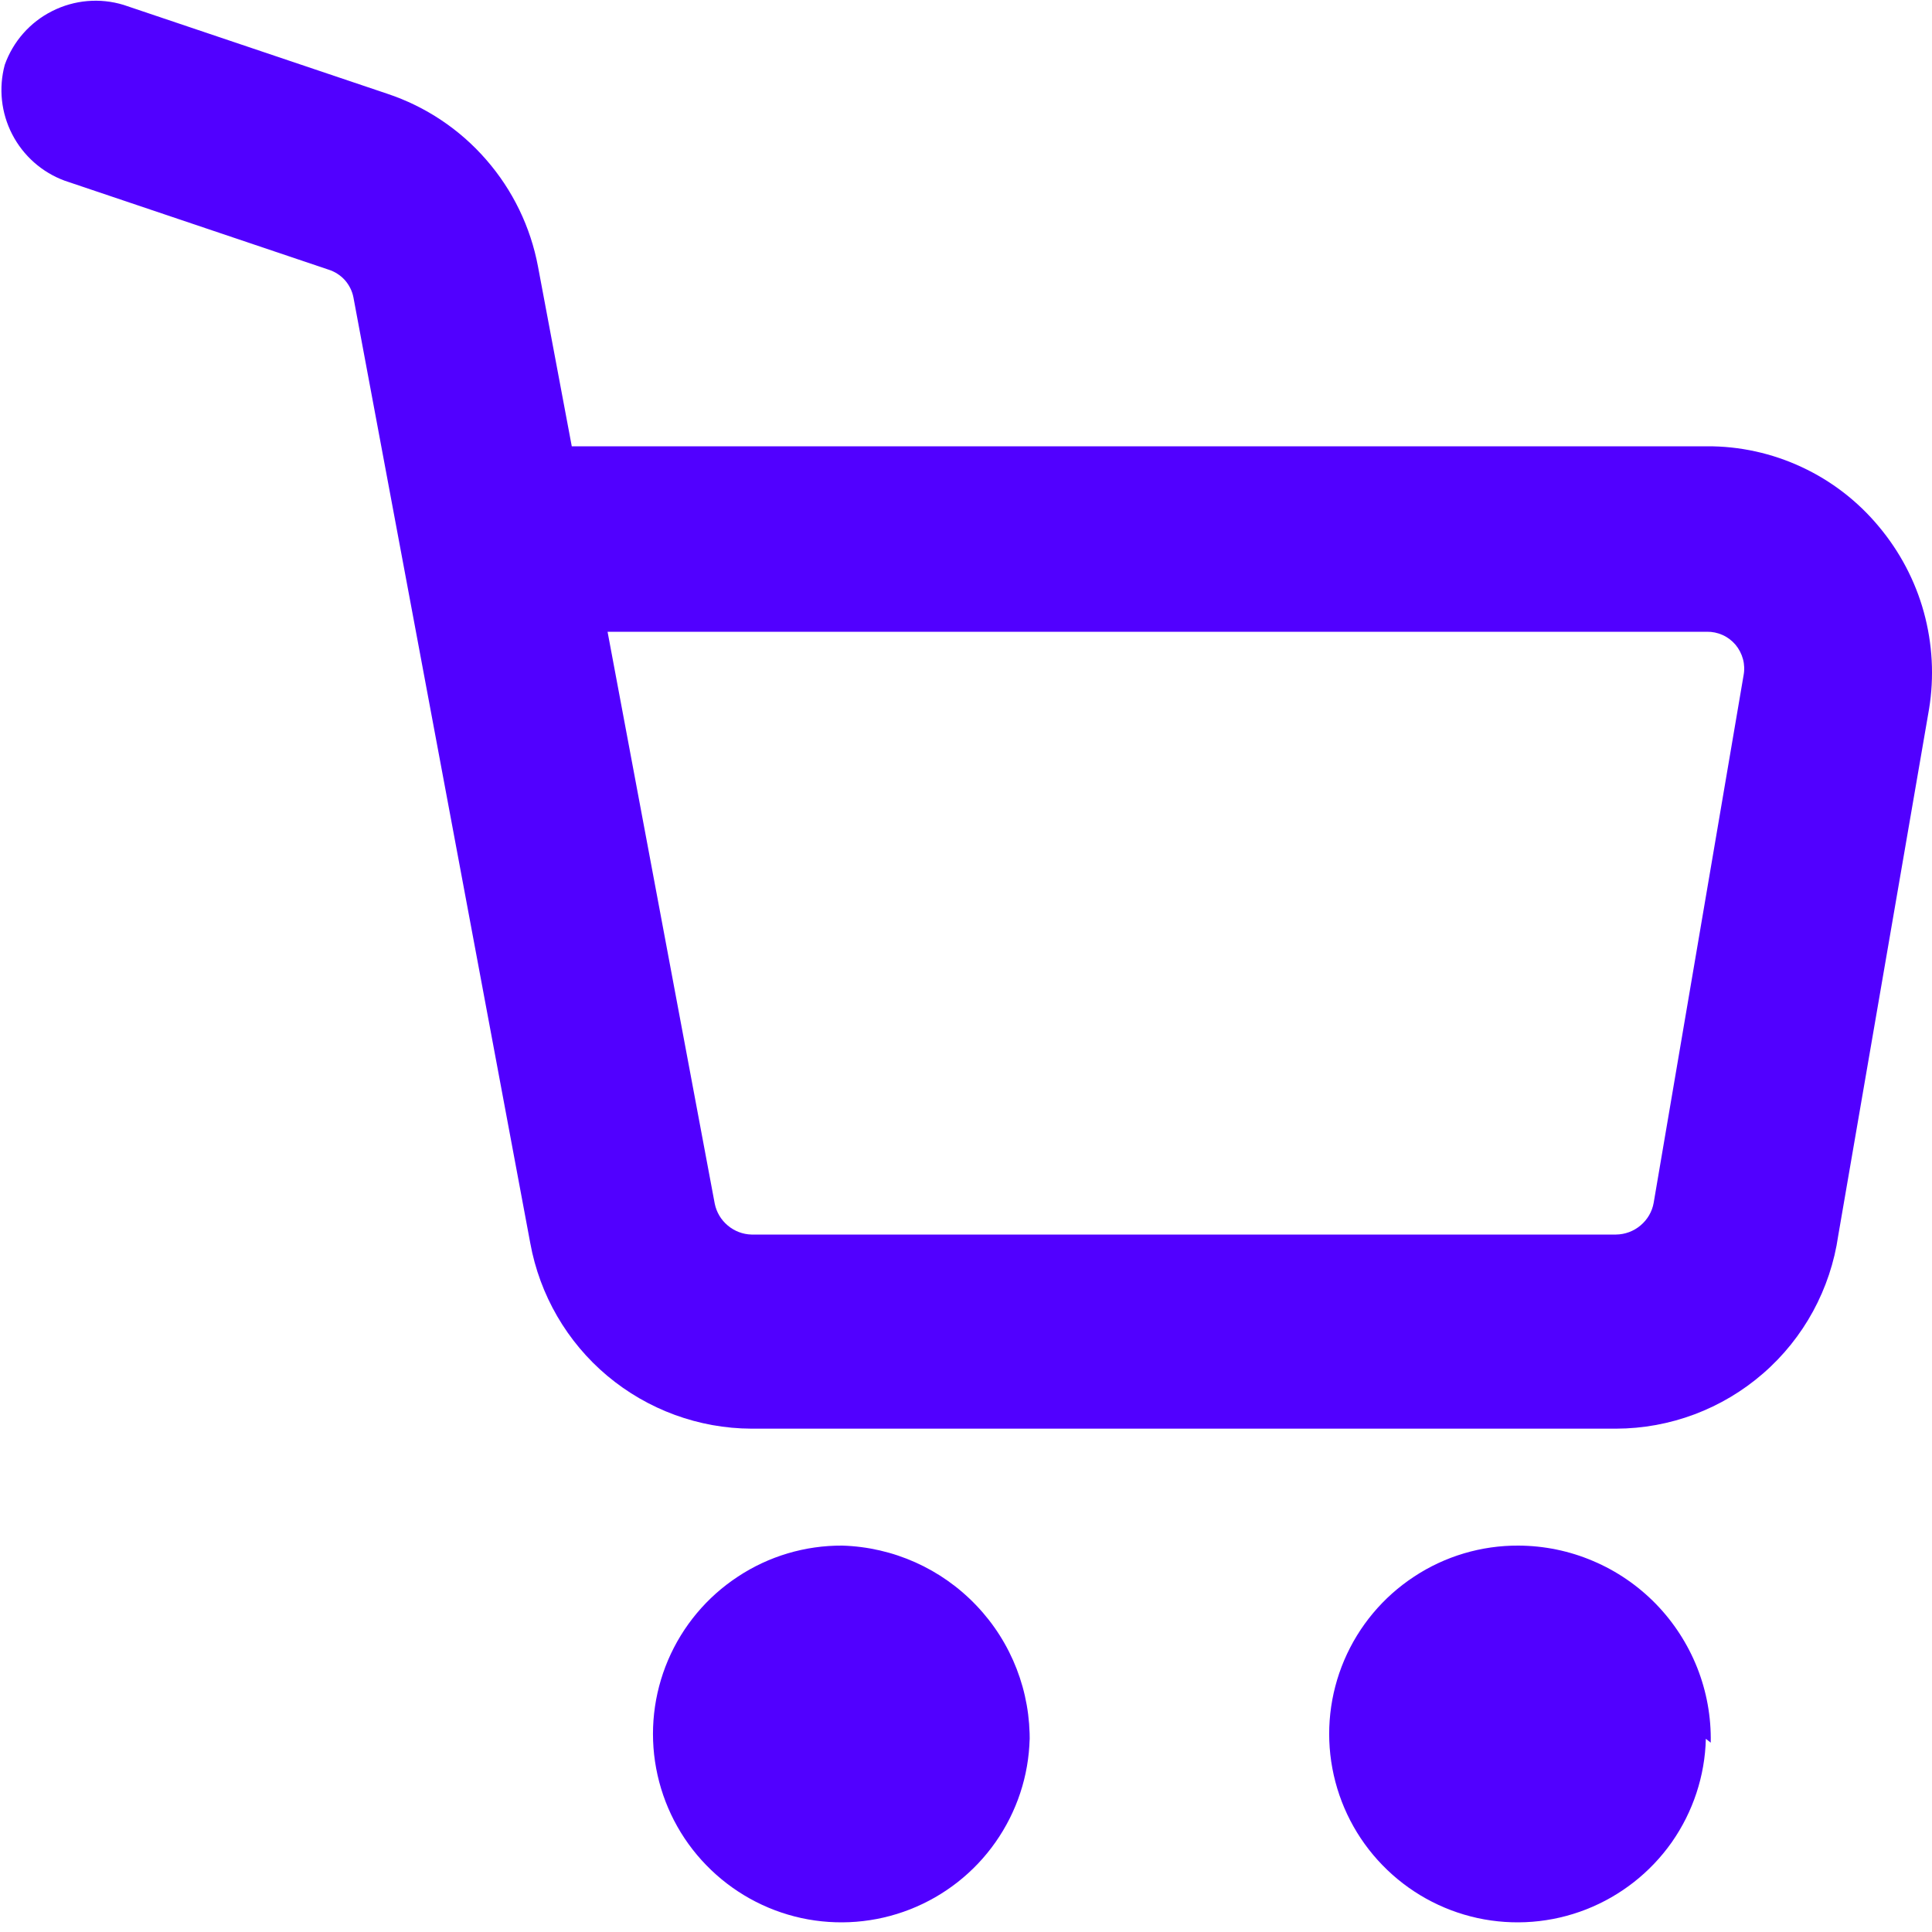 <svg width="19" height="19" viewBox="0 0 19 19" fill="none" xmlns="http://www.w3.org/2000/svg">
<g clip-path="url(#clip0_3086_36463)">
<path d="M18.477 5.178C18.27 4.929 18.012 4.73 17.72 4.594C17.427 4.457 17.108 4.387 16.786 4.389H5.623L5.291 2.622C5.218 2.232 5.042 1.869 4.781 1.57C4.521 1.271 4.185 1.047 3.809 0.922L1.215 0.048C0.982 -0.023 0.731 -0.001 0.513 0.109C0.296 0.218 0.129 0.407 0.047 0.637C-0.015 0.866 0.011 1.11 0.12 1.321C0.229 1.532 0.413 1.695 0.636 1.777L3.229 2.651C3.291 2.67 3.347 2.706 3.391 2.754C3.434 2.803 3.464 2.862 3.476 2.926L5.215 12.226C5.308 12.736 5.576 13.198 5.973 13.531C6.371 13.864 6.872 14.048 7.39 14.05H15.893C16.424 14.049 16.938 13.856 17.339 13.507C17.74 13.159 18.002 12.677 18.078 12.15L18.971 6.973C19.023 6.656 19.005 6.331 18.92 6.021C18.835 5.711 18.683 5.424 18.477 5.178ZM16.263 11.828C16.248 11.915 16.202 11.994 16.134 12.051C16.067 12.108 15.981 12.14 15.893 12.141H7.39C7.305 12.139 7.222 12.107 7.157 12.052C7.091 11.997 7.046 11.921 7.029 11.837L5.975 6.213H16.786C16.839 6.212 16.892 6.223 16.941 6.245C16.99 6.267 17.033 6.3 17.068 6.341C17.102 6.382 17.127 6.43 17.141 6.482C17.155 6.534 17.157 6.588 17.147 6.641L16.263 11.828ZM10.126 17.1C10.117 17.465 10 17.818 9.79 18.117C9.581 18.415 9.288 18.645 8.948 18.778C8.608 18.911 8.237 18.94 7.881 18.863C7.524 18.785 7.199 18.604 6.945 18.342C6.691 18.081 6.52 17.75 6.453 17.391C6.386 17.032 6.427 16.662 6.57 16.326C6.713 15.991 6.952 15.705 7.257 15.505C7.561 15.304 7.918 15.198 8.283 15.2C8.784 15.215 9.258 15.427 9.603 15.79C9.949 16.153 10.136 16.637 10.126 17.138V17.1ZM16.776 17.1C16.767 17.465 16.65 17.818 16.441 18.117C16.231 18.415 15.938 18.645 15.598 18.778C15.258 18.911 14.887 18.94 14.531 18.863C14.174 18.785 13.849 18.604 13.595 18.342C13.341 18.081 13.17 17.75 13.103 17.391C13.036 17.032 13.077 16.662 13.22 16.326C13.363 15.991 13.602 15.705 13.907 15.505C14.211 15.304 14.569 15.198 14.933 15.2C15.185 15.201 15.434 15.252 15.666 15.351C15.898 15.449 16.108 15.593 16.284 15.773C16.46 15.954 16.598 16.167 16.691 16.401C16.784 16.636 16.829 16.886 16.824 17.138L16.776 17.1Z" fill="#5100FF"/>
</g>
<defs>
<clipPath id="clip0_3086_36463">
<rect width="19" height="19" fill="white"/>
</clipPath>
</defs>
</svg>
